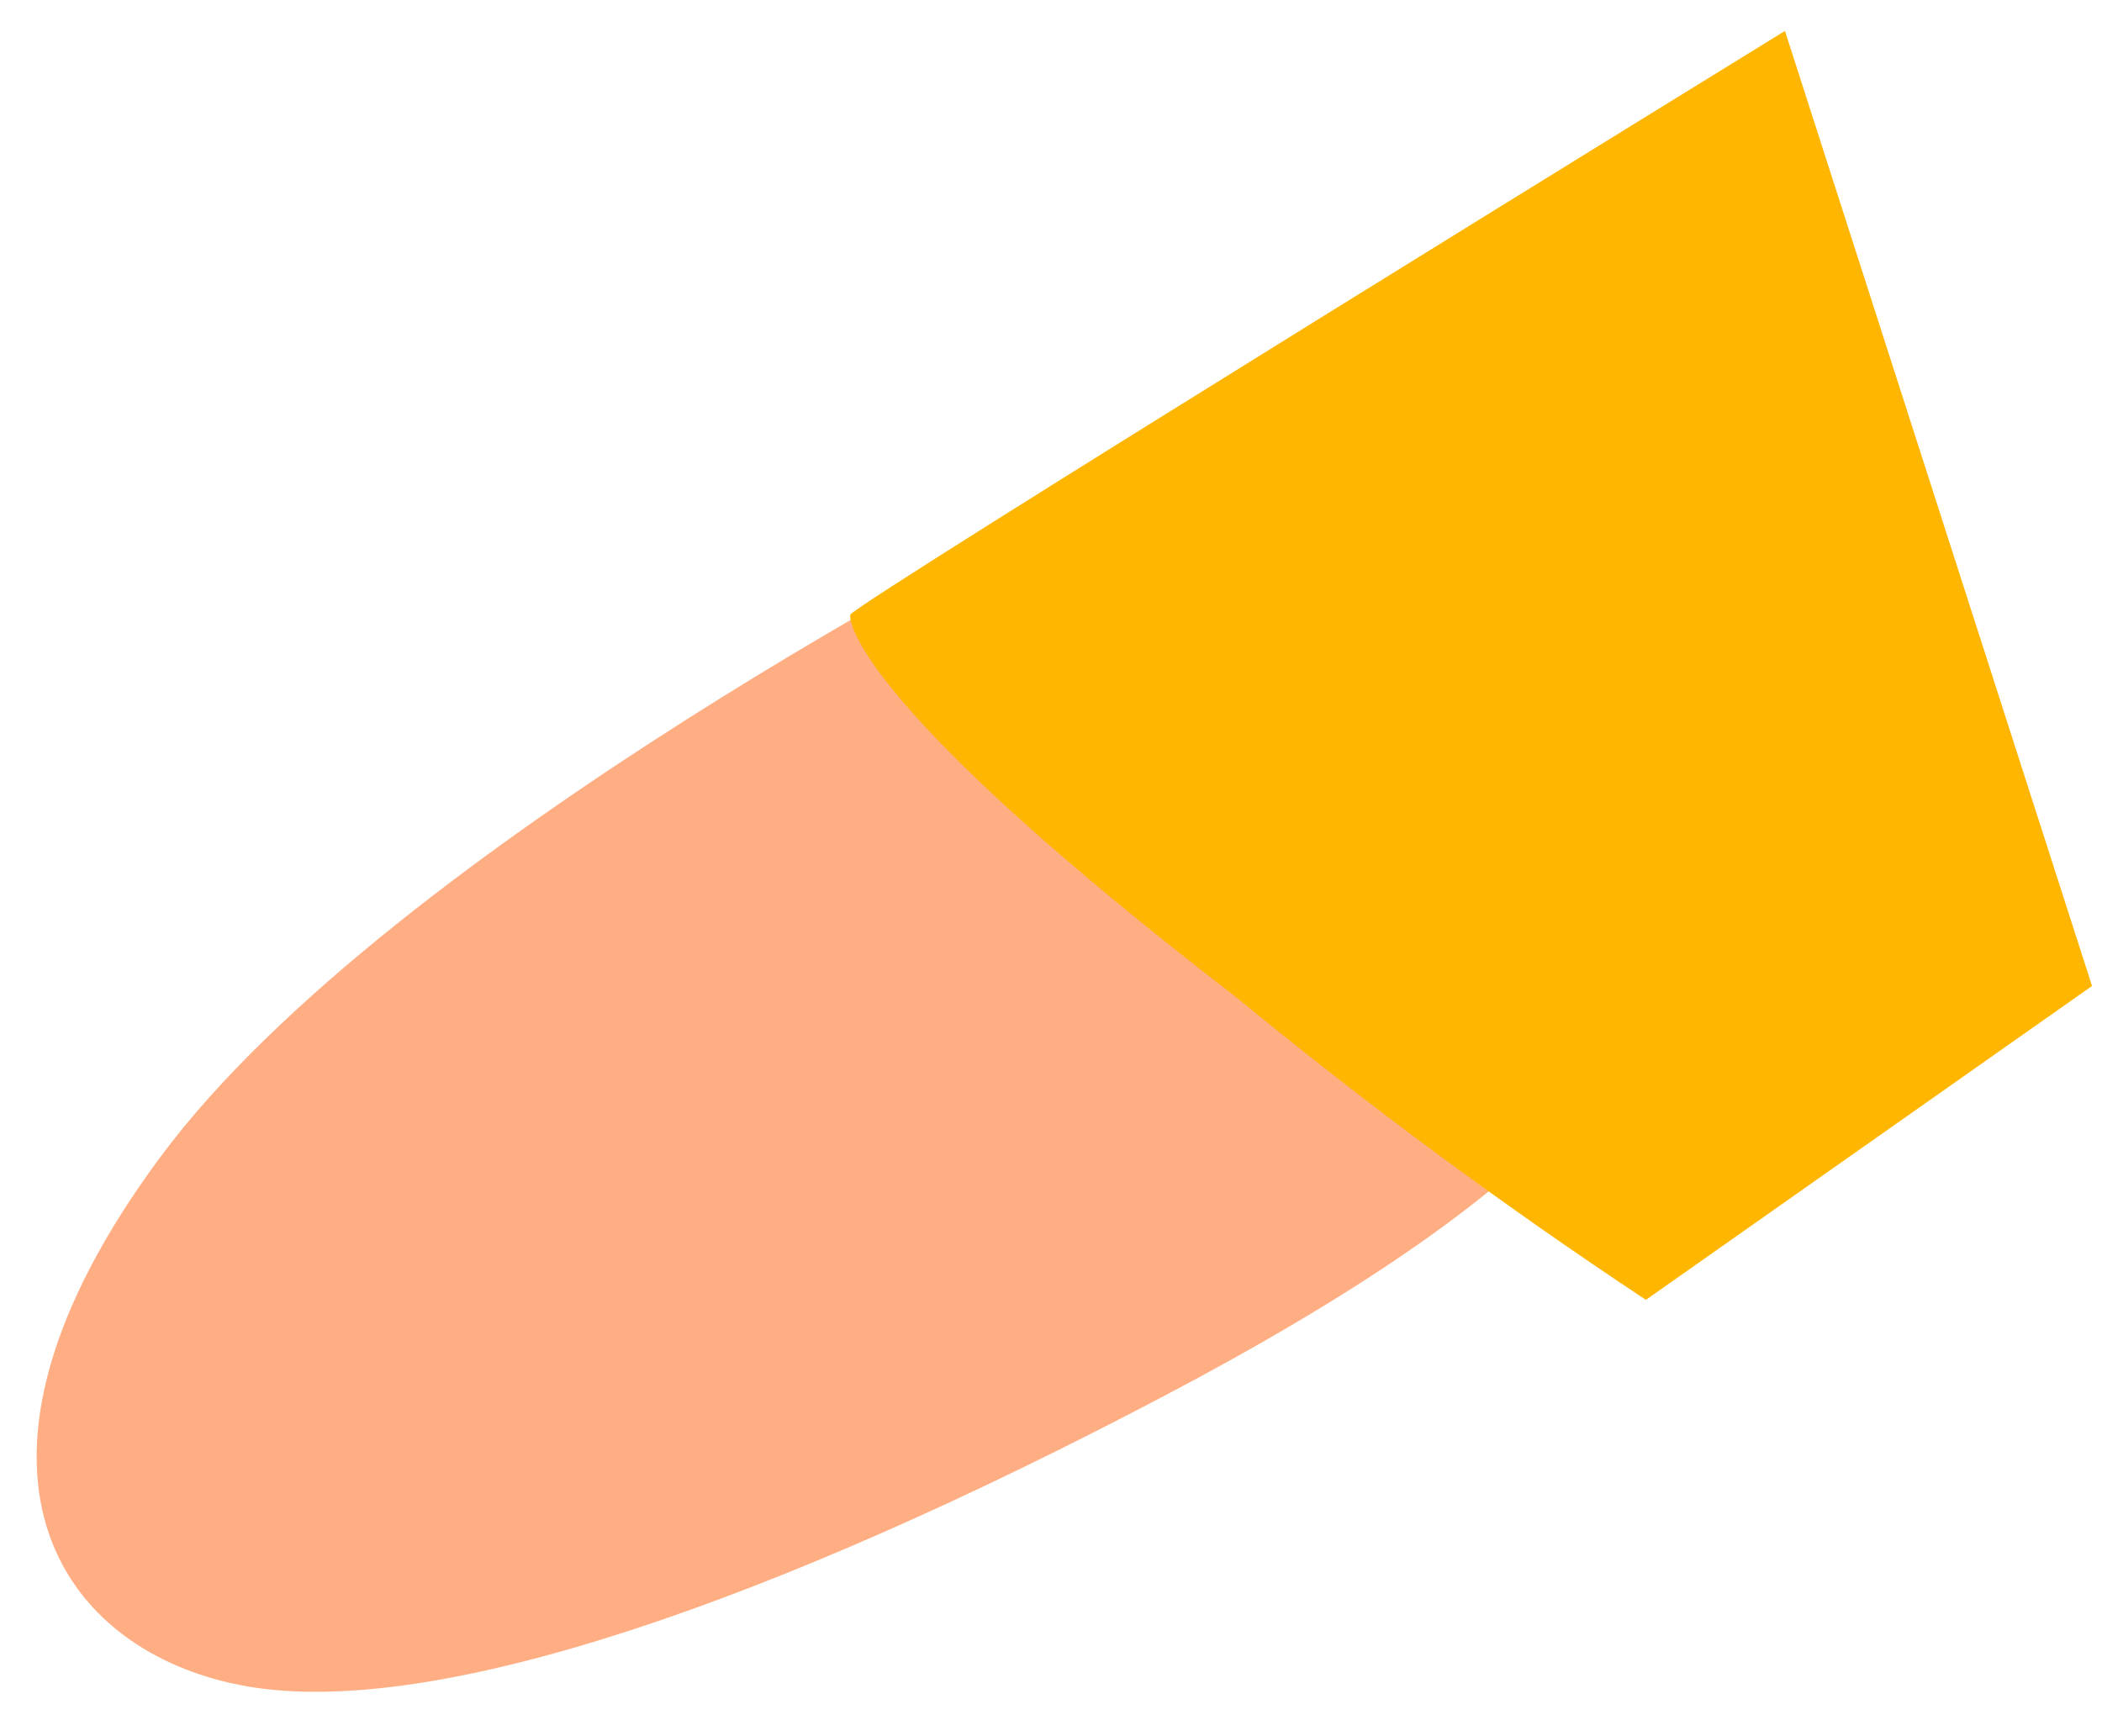 <?xml version="1.0" encoding="UTF-8"?> <svg xmlns="http://www.w3.org/2000/svg" width="46" height="38" viewBox="0 0 46 38" fill="none"><path d="M22.708 11.317C22.708 11.317 8.593 18.48 3.521 25.308C-1.55 32.137 1.282 36.2 5.423 36.912C9.565 37.624 16.96 35.027 25.412 30.587C33.864 26.146 37.33 22.46 36.992 18.02C36.592 16.587 35.885 15.256 34.92 14.119C33.954 12.981 32.753 12.063 31.398 11.427C30.042 10.791 28.564 10.452 27.065 10.433C25.565 10.414 24.079 10.716 22.708 11.317Z" fill="#FFAE83"></path><path d="M39.062 0.677C39.062 0.677 18.65 13.244 18.608 13.454C18.566 13.663 18.946 15.59 27.06 21.832C29.929 24.19 32.92 26.399 36.019 28.45L45.782 21.58L39.062 0.677Z" fill="#FFB600"></path></svg> 